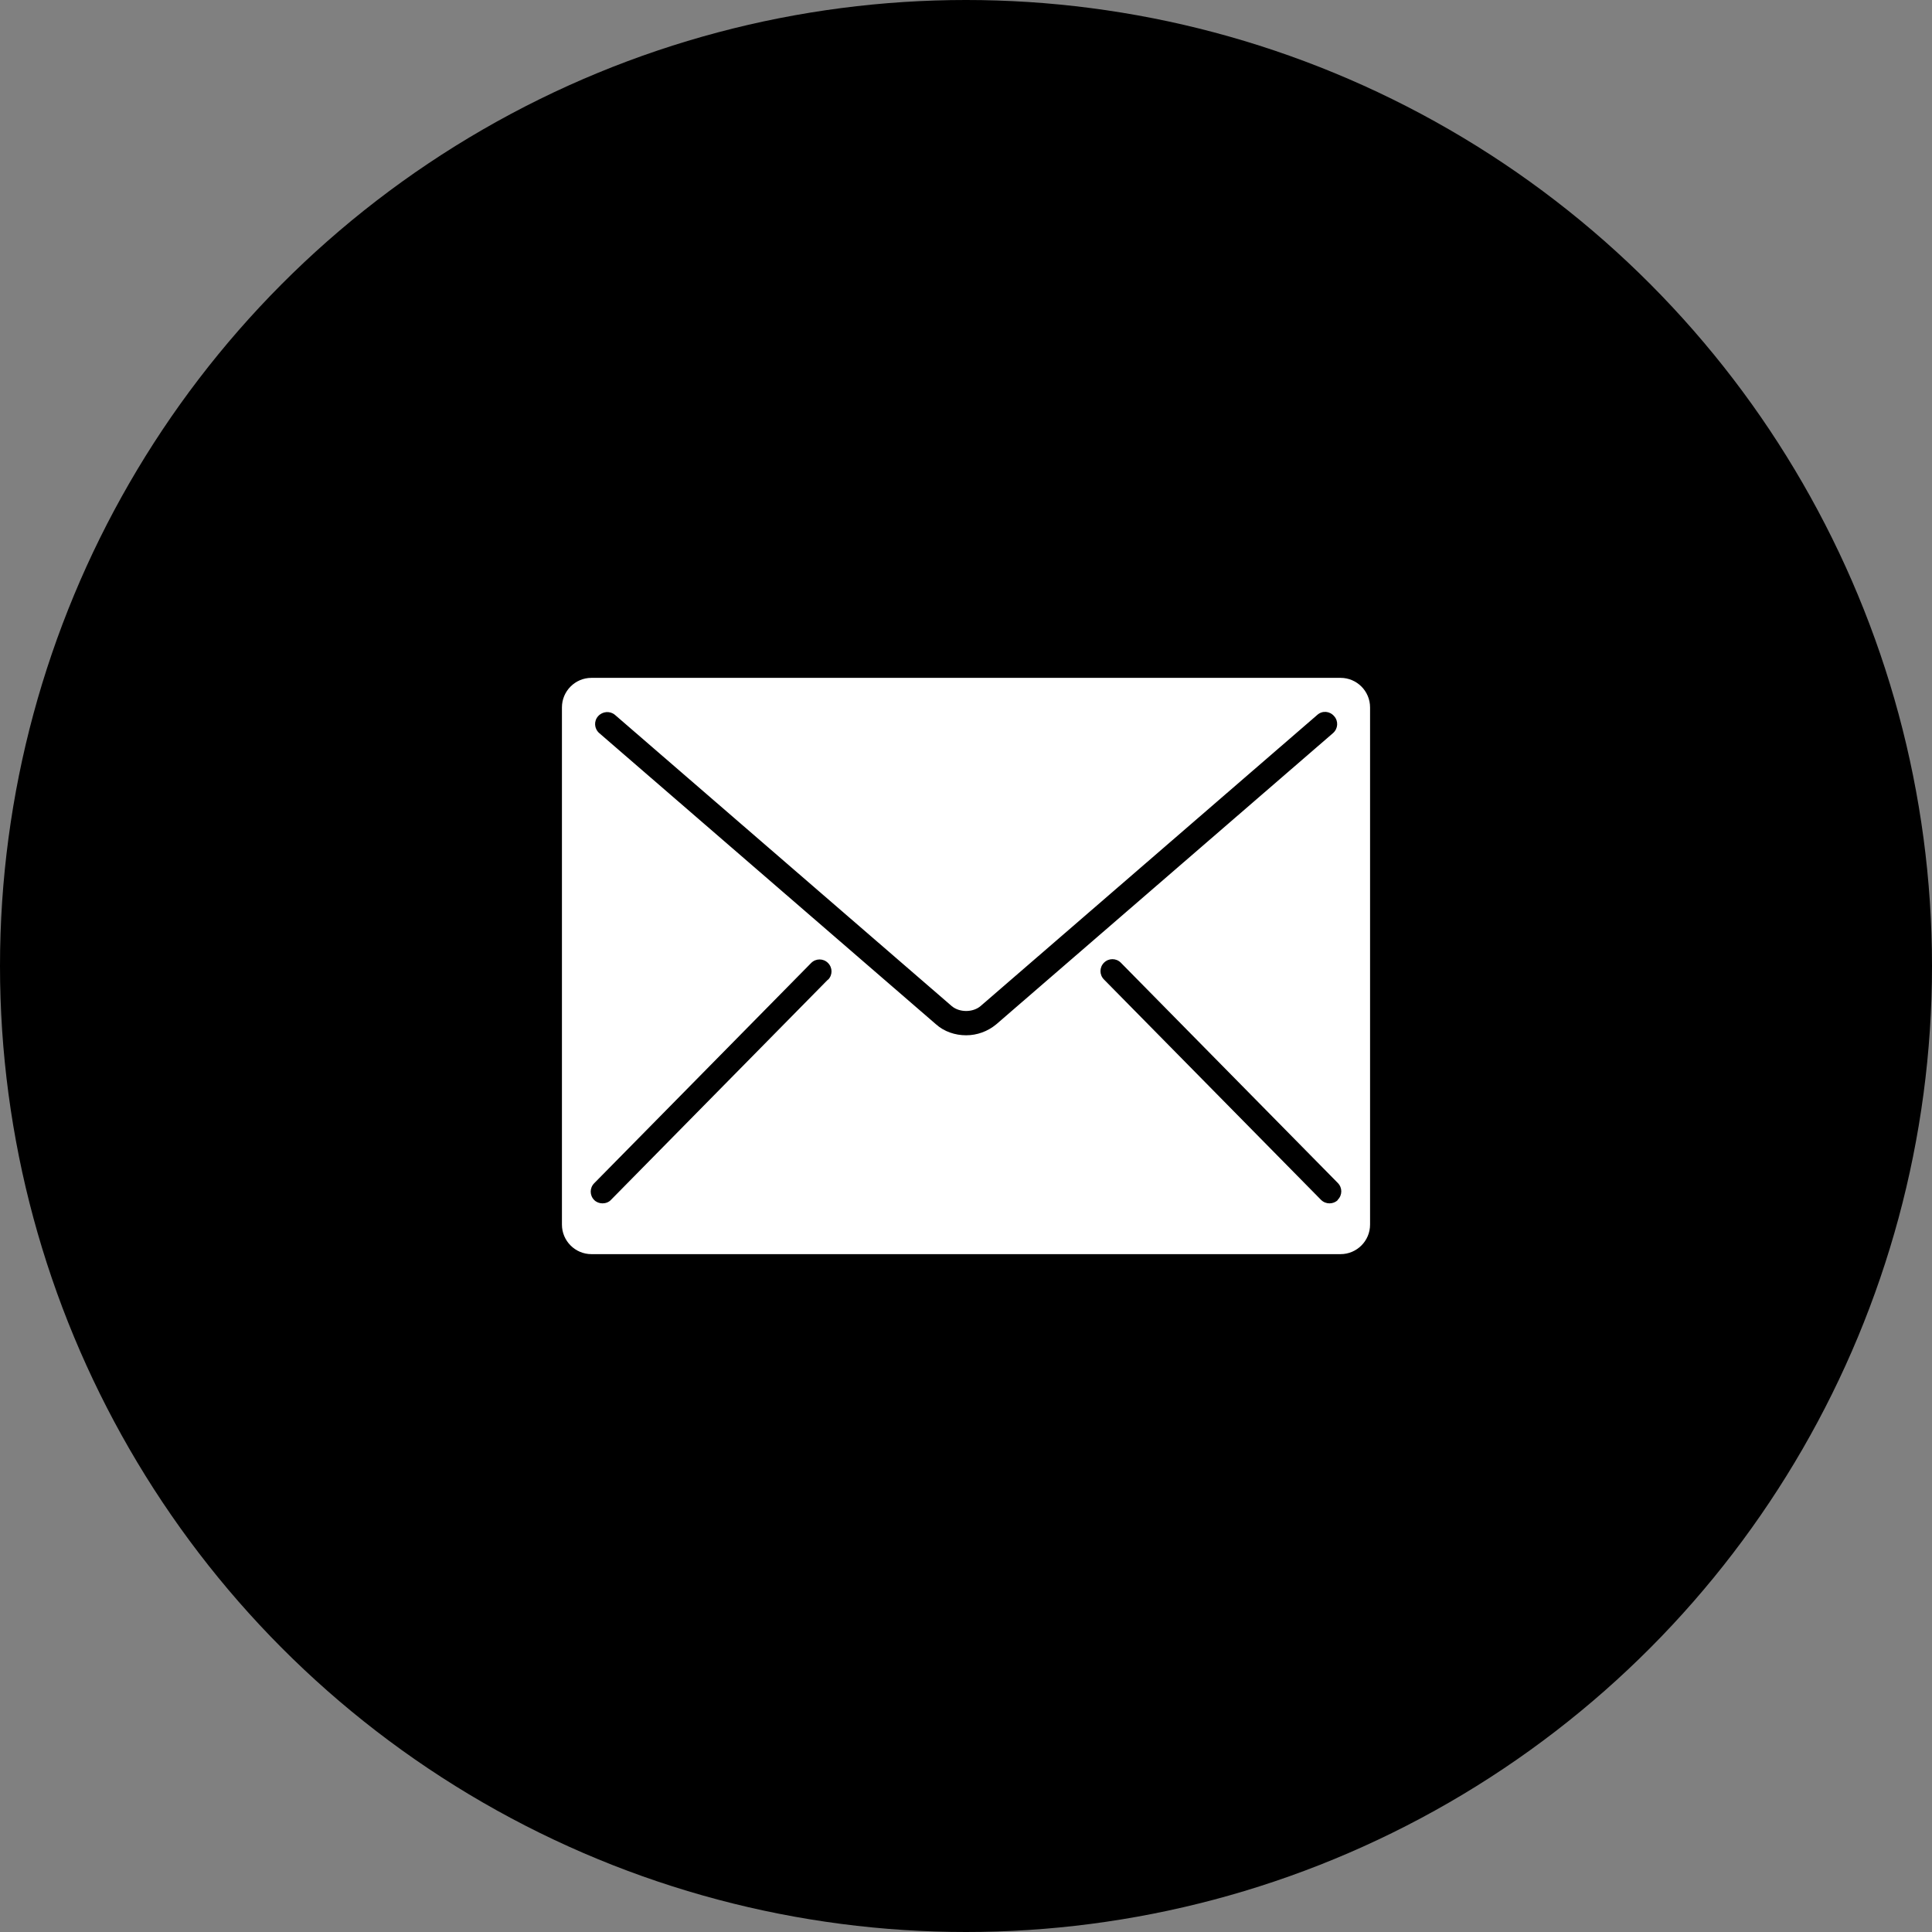<svg height="70" viewBox="0 0 70 70" width="70" xmlns="http://www.w3.org/2000/svg"><rect x="0" y="0" width="70" height="70" fill="#808080" stroke="none"/><circle cx="35" cy="35" r="35"/><path d="m48.57 24.56h-27.14c-.59 0-1.07.48-1.07 1.07v18.74c0 .59.48 1.07 1.07 1.07h27.14c.59 0 1.07-.48 1.07-1.07v-18.74c0-.59-.48-1.07-1.07-1.07zm-18.57 10.93-7.86 7.98c-.08.09-.2.13-.31.13s-.22-.04-.3-.12c-.17-.17-.17-.44 0-.61l7.86-7.98c.17-.17.44-.17.61 0s.17.44 0 .61zm5 2.02c-.39 0-.79-.13-1.09-.4l-12.2-10.55c-.18-.16-.2-.43-.04-.61s.43-.2.61-.05l12.2 10.55c.28.24.77.24 1.05 0l12.2-10.55c.18-.16.45-.14.61.05.16.18.14.45-.04.61l-12.2 10.55c-.31.26-.7.4-1.09.4zm13.47 5.97c-.08.08-.19.12-.3.12s-.22-.04-.31-.13l-7.86-7.98c-.17-.17-.17-.44 0-.61s.44-.17.61 0l7.86 7.98c.17.17.17.44 0 .61z" fill="#fff"/></svg>